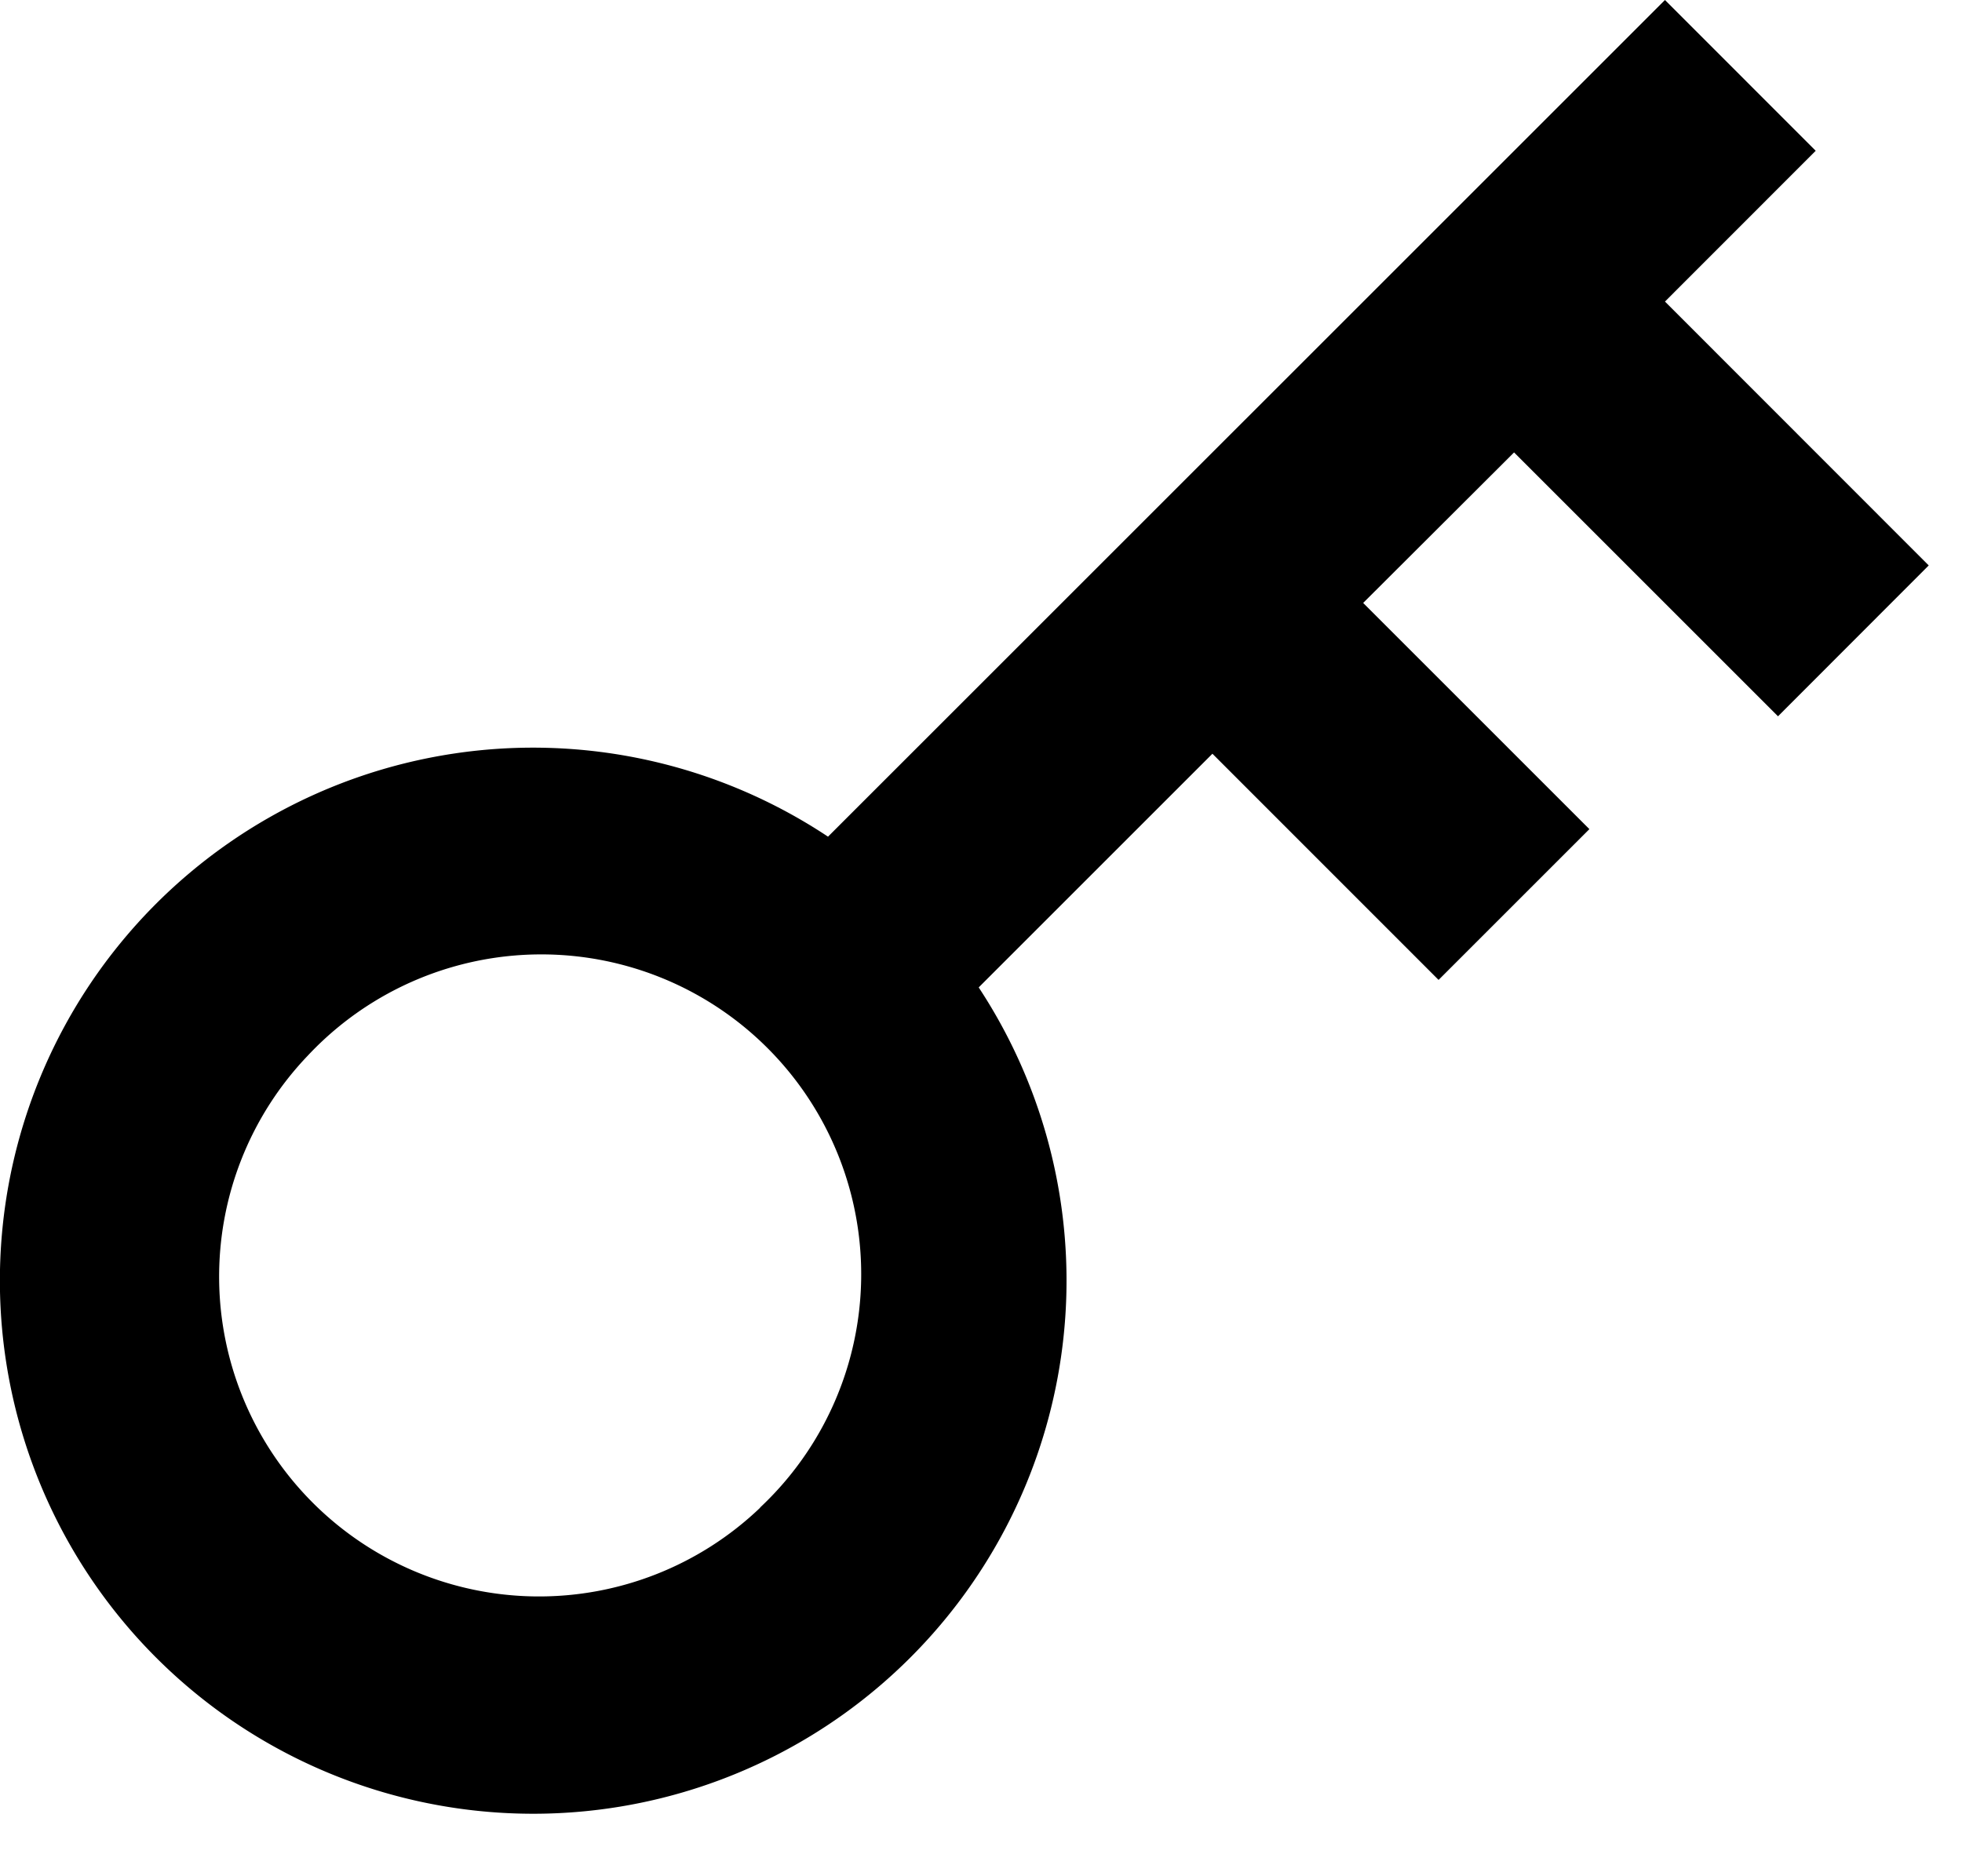 <svg width="23" height="22" fill="none" xmlns="http://www.w3.org/2000/svg"><path d="M9.706 9.811L19.518 0l1.767 1.768-1.767 1.768L22.61 6.63l-1.767 1.769-3.094-3.094L15.98 7.07l2.652 2.652-1.768 1.768-2.651-2.652-2.74 2.74a6.252 6.252 0 11-11.466 3.76A6.25 6.25 0 019.706 9.81zm-.796 7.866a3.75 3.75 0 10-5.301-5.3 3.75 3.75 0 005.302 5.302v-.002z" fill="#000"/></svg>